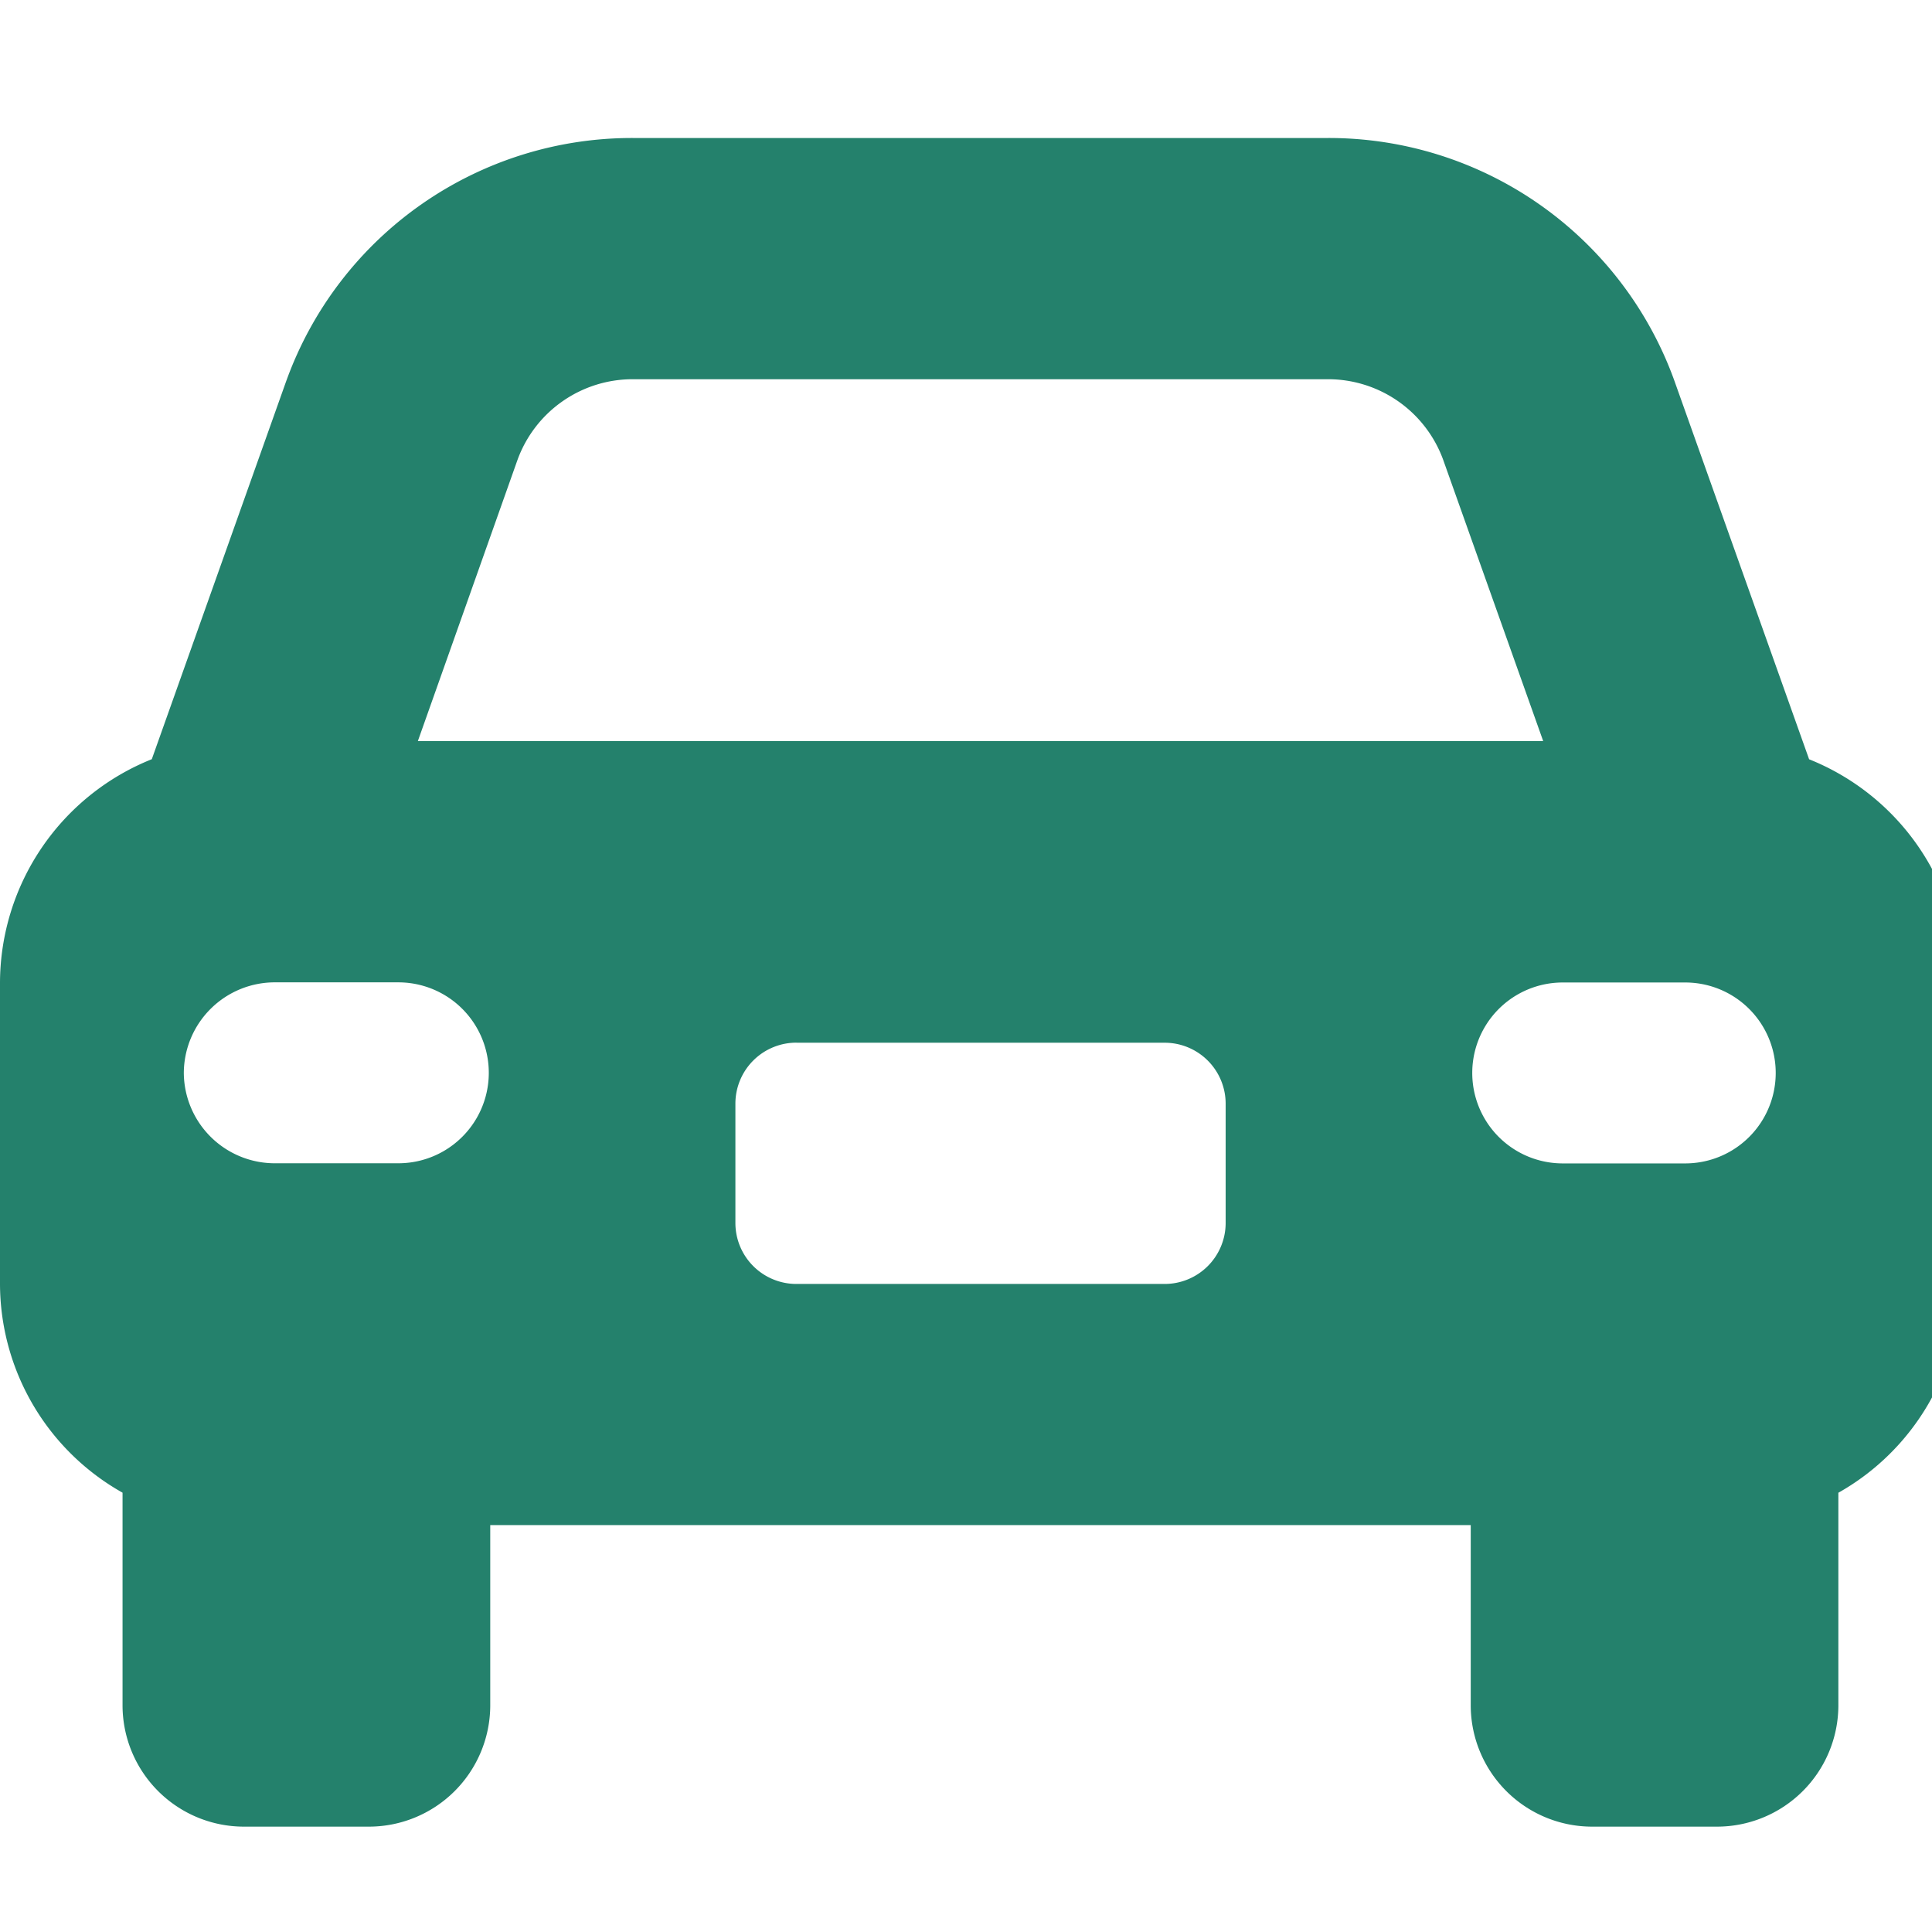 <svg xmlns="http://www.w3.org/2000/svg" xmlns:xlink="http://www.w3.org/1999/xlink" width="28" height="28" viewBox="0 0 28 28">
  <defs>
    <clipPath id="clip-path">
      <rect id="長方形_140" data-name="長方形 140" width="28" height="28" transform="translate(475 1056)" fill="none" stroke="#707070" stroke-width="1"/>
    </clipPath>
  </defs>
  <g id="マスクグループ_1" data-name="マスクグループ 1" transform="translate(-475 -1056)" clip-path="url(#clip-path)">
    <path id="Icon_fa-solid-car-rear" data-name="Icon fa-solid-car-rear" d="M9.181,5.746H19.24a1.776,1.776,0,0,1,1.676,1.169l1.449,4.075H6.056L7.5,6.915A1.776,1.776,0,0,1,9.181,5.746Zm-5.029.016L2.2,11.253A3.5,3.5,0,0,0,0,14.487v4.37a3.48,3.48,0,0,0,1.776,3.026v3.092a1.76,1.76,0,0,0,1.776,1.748H5.329a1.76,1.76,0,0,0,1.776-1.748V22.353h14.21v2.622a1.76,1.76,0,0,0,1.776,1.748h1.776a1.76,1.76,0,0,0,1.776-1.748V21.884a3.487,3.487,0,0,0,1.776-3.026v-4.37a3.5,3.5,0,0,0-2.2-3.234l-1.954-5.49A5.325,5.325,0,0,0,19.24,2.25H9.181A5.325,5.325,0,0,0,4.152,5.763Zm7.394,9.6h5.329a.884.884,0,0,1,.888.874v1.748a.884.884,0,0,1-.888.874H11.546a.884.884,0,0,1-.888-.874V16.235A.884.884,0,0,1,11.546,15.361ZM2.664,15.8A1.319,1.319,0,0,1,4,14.487H5.773a1.311,1.311,0,1,1,0,2.622H4A1.319,1.319,0,0,1,2.664,15.8Zm19.984-1.311h1.776a1.311,1.311,0,1,1,0,2.622H22.648a1.311,1.311,0,1,1,0-2.622Z" transform="translate(475 1055.75)" fill="#24816c"/>
  </g>
</svg>
